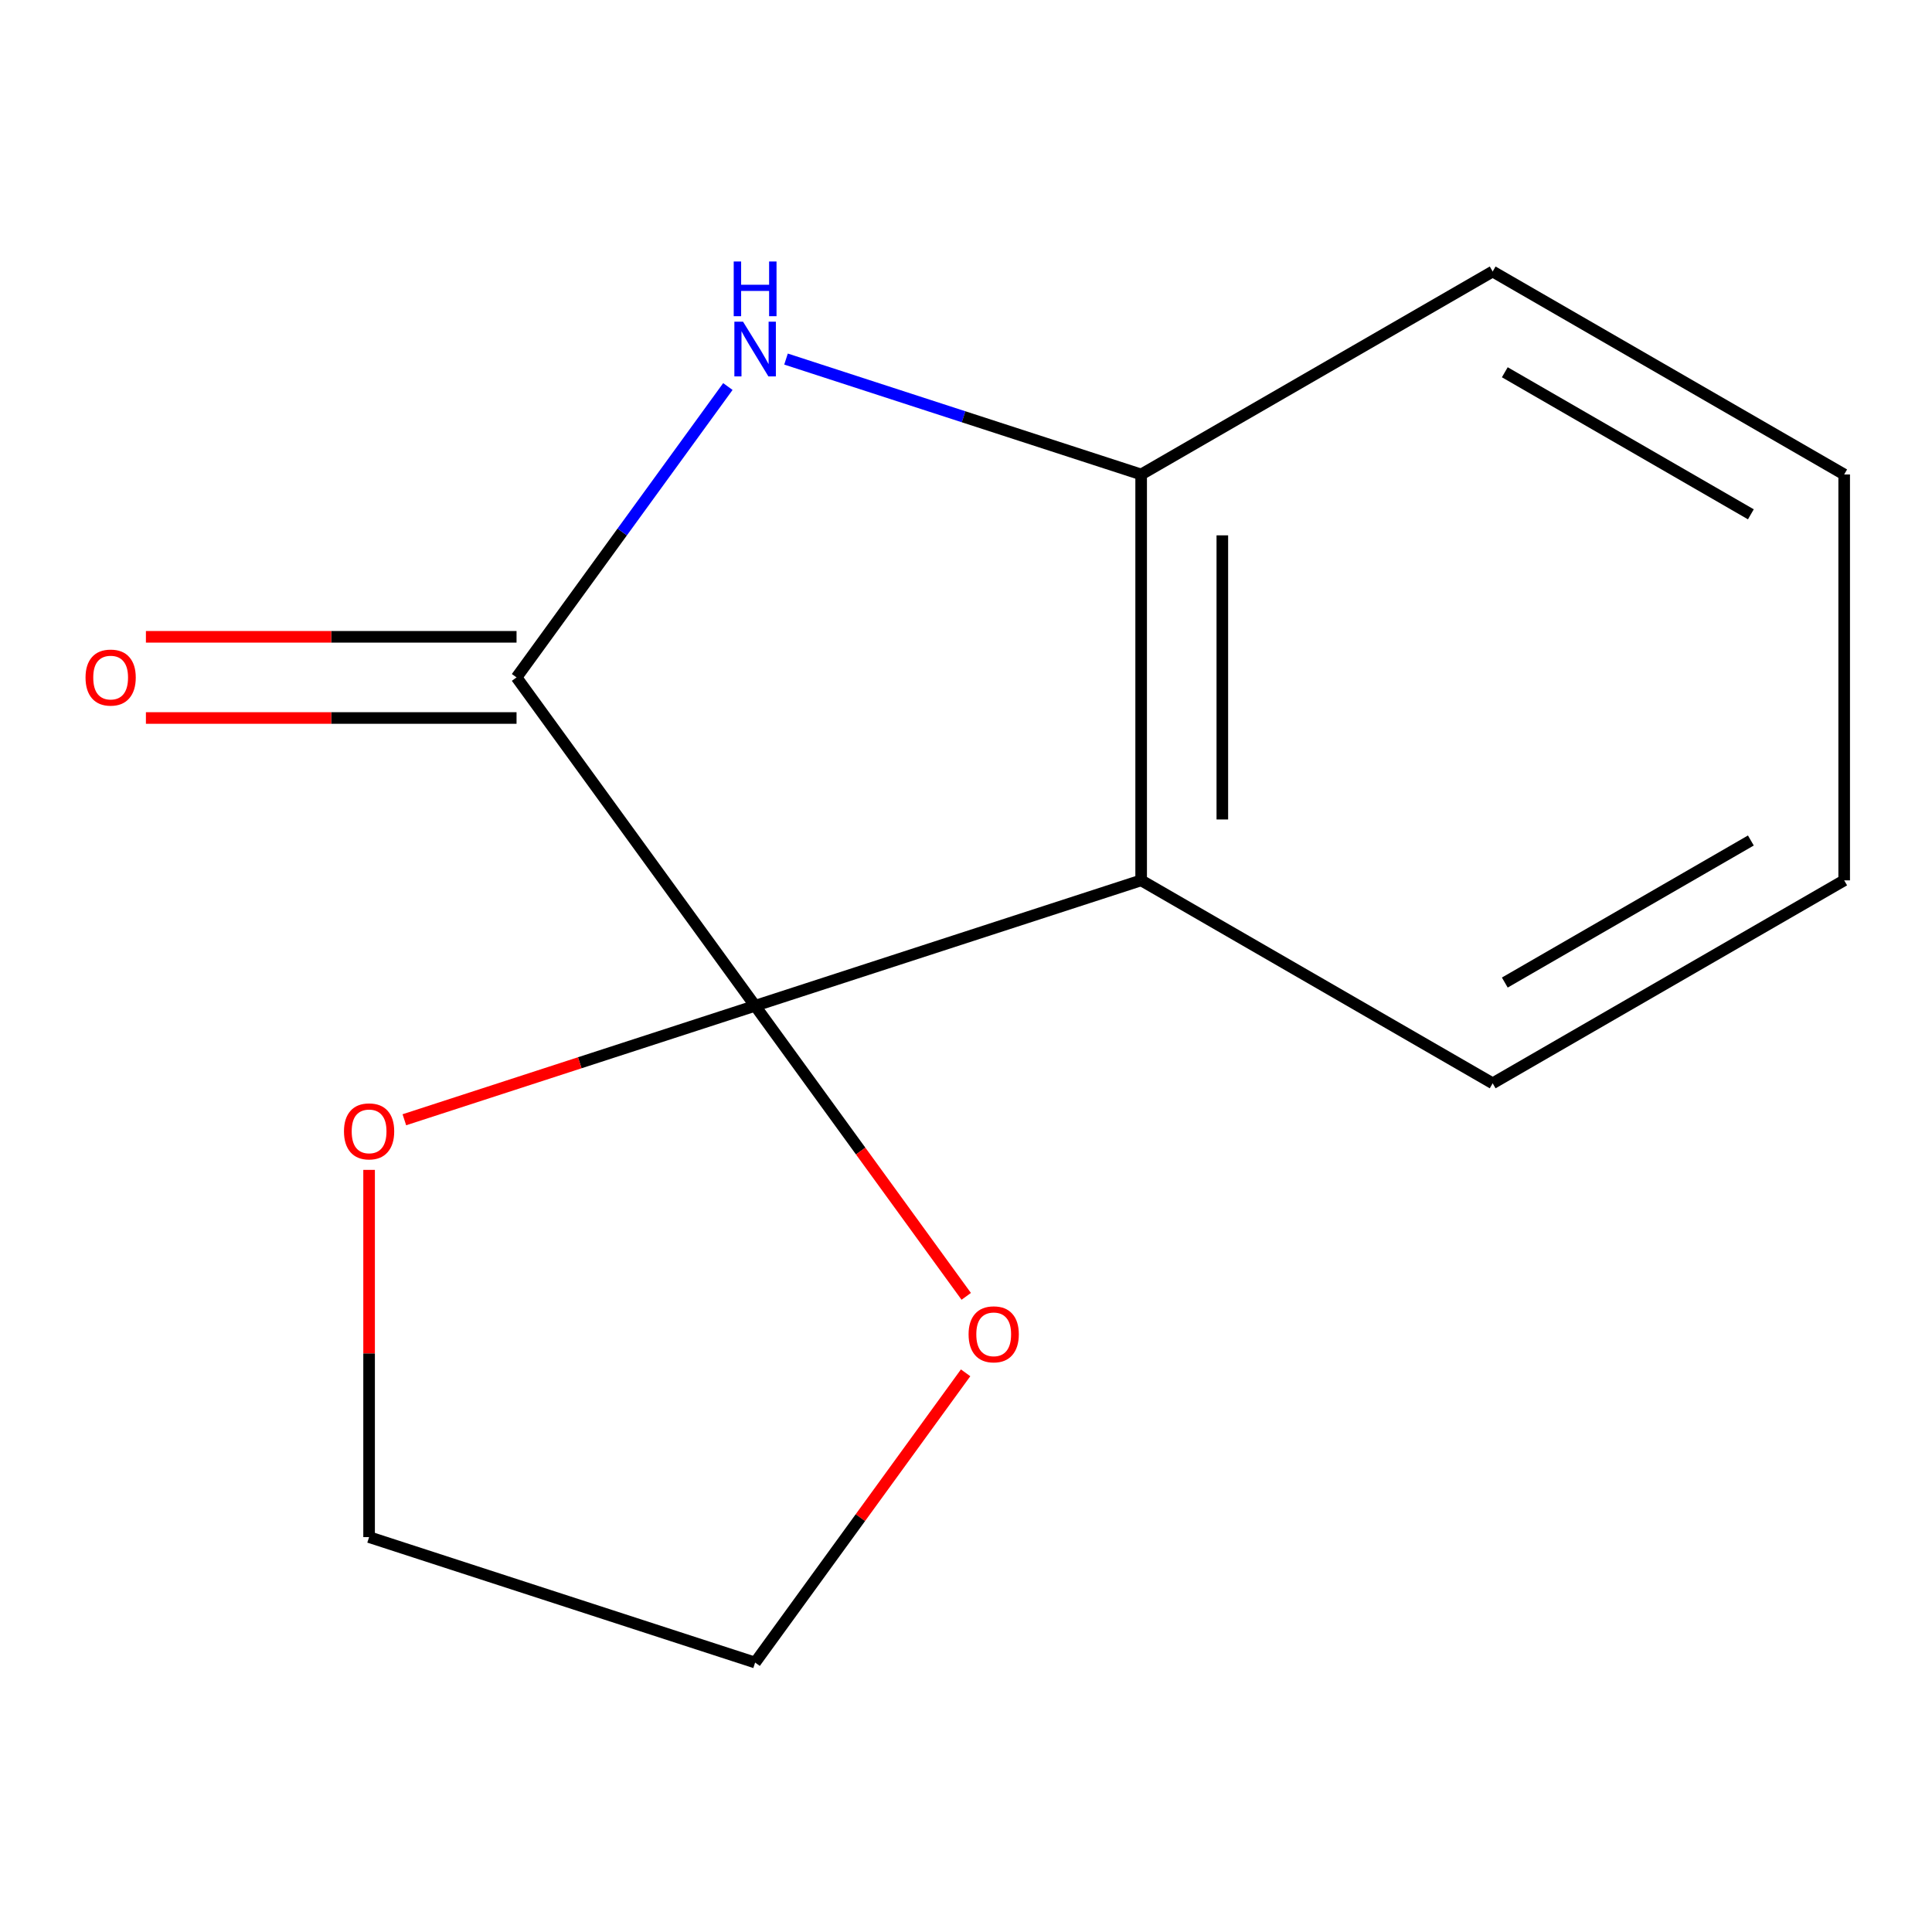 <?xml version='1.0' encoding='iso-8859-1'?>
<svg version='1.1' baseProfile='full'
              xmlns='http://www.w3.org/2000/svg'
                      xmlns:rdkit='http://www.rdkit.org/xml'
                      xmlns:xlink='http://www.w3.org/1999/xlink'
                  xml:space='preserve'
width='1000px' height='1000px' viewBox='0 0 1000 1000'>
<!-- END OF HEADER -->
<rect style='opacity:1.0;fill:#FFFFFF;stroke:none' width='1000' height='1000' x='0' y='0'> </rect>
<path class='bond-0' d='M 390.85,520.593 L 267.361,350.626' style='fill:none;fill-rule:evenodd;stroke:#000000;stroke-width:6px;stroke-linecap:butt;stroke-linejoin:miter;stroke-opacity:1' />
<path class='bond-1' d='M 390.85,520.593 L 590.658,455.671' style='fill:none;fill-rule:evenodd;stroke:#000000;stroke-width:6px;stroke-linecap:butt;stroke-linejoin:miter;stroke-opacity:1' />
<path class='bond-4' d='M 390.85,520.593 L 445.484,595.79' style='fill:none;fill-rule:evenodd;stroke:#000000;stroke-width:6px;stroke-linecap:butt;stroke-linejoin:miter;stroke-opacity:1' />
<path class='bond-4' d='M 445.484,595.79 L 500.118,670.988' style='fill:none;fill-rule:evenodd;stroke:#FF0000;stroke-width:6px;stroke-linecap:butt;stroke-linejoin:miter;stroke-opacity:1' />
<path class='bond-5' d='M 390.85,520.593 L 300.072,550.088' style='fill:none;fill-rule:evenodd;stroke:#000000;stroke-width:6px;stroke-linecap:butt;stroke-linejoin:miter;stroke-opacity:1' />
<path class='bond-5' d='M 300.072,550.088 L 209.294,579.584' style='fill:none;fill-rule:evenodd;stroke:#FF0000;stroke-width:6px;stroke-linecap:butt;stroke-linejoin:miter;stroke-opacity:1' />
<path class='bond-2' d='M 267.361,350.626 L 322.054,275.349' style='fill:none;fill-rule:evenodd;stroke:#000000;stroke-width:6px;stroke-linecap:butt;stroke-linejoin:miter;stroke-opacity:1' />
<path class='bond-2' d='M 322.054,275.349 L 376.746,200.071' style='fill:none;fill-rule:evenodd;stroke:#0000FF;stroke-width:6px;stroke-linecap:butt;stroke-linejoin:miter;stroke-opacity:1' />
<path class='bond-6' d='M 267.361,329.617 L 171.442,329.617' style='fill:none;fill-rule:evenodd;stroke:#000000;stroke-width:6px;stroke-linecap:butt;stroke-linejoin:miter;stroke-opacity:1' />
<path class='bond-6' d='M 171.442,329.617 L 75.523,329.617' style='fill:none;fill-rule:evenodd;stroke:#FF0000;stroke-width:6px;stroke-linecap:butt;stroke-linejoin:miter;stroke-opacity:1' />
<path class='bond-6' d='M 267.361,371.635 L 171.442,371.635' style='fill:none;fill-rule:evenodd;stroke:#000000;stroke-width:6px;stroke-linecap:butt;stroke-linejoin:miter;stroke-opacity:1' />
<path class='bond-6' d='M 171.442,371.635 L 75.523,371.635' style='fill:none;fill-rule:evenodd;stroke:#FF0000;stroke-width:6px;stroke-linecap:butt;stroke-linejoin:miter;stroke-opacity:1' />
<path class='bond-3' d='M 590.658,455.671 L 590.658,245.581' style='fill:none;fill-rule:evenodd;stroke:#000000;stroke-width:6px;stroke-linecap:butt;stroke-linejoin:miter;stroke-opacity:1' />
<path class='bond-3' d='M 632.676,424.158 L 632.676,277.094' style='fill:none;fill-rule:evenodd;stroke:#000000;stroke-width:6px;stroke-linecap:butt;stroke-linejoin:miter;stroke-opacity:1' />
<path class='bond-7' d='M 590.658,455.671 L 772.602,560.717' style='fill:none;fill-rule:evenodd;stroke:#000000;stroke-width:6px;stroke-linecap:butt;stroke-linejoin:miter;stroke-opacity:1' />
<path class='bond-14' d='M 406.842,185.855 L 498.75,215.718' style='fill:none;fill-rule:evenodd;stroke:#0000FF;stroke-width:6px;stroke-linecap:butt;stroke-linejoin:miter;stroke-opacity:1' />
<path class='bond-14' d='M 498.75,215.718 L 590.658,245.581' style='fill:none;fill-rule:evenodd;stroke:#000000;stroke-width:6px;stroke-linecap:butt;stroke-linejoin:miter;stroke-opacity:1' />
<path class='bond-8' d='M 590.658,245.581 L 772.602,140.535' style='fill:none;fill-rule:evenodd;stroke:#000000;stroke-width:6px;stroke-linecap:butt;stroke-linejoin:miter;stroke-opacity:1' />
<path class='bond-9' d='M 499.798,710.572 L 445.324,785.549' style='fill:none;fill-rule:evenodd;stroke:#FF0000;stroke-width:6px;stroke-linecap:butt;stroke-linejoin:miter;stroke-opacity:1' />
<path class='bond-9' d='M 445.324,785.549 L 390.85,860.527' style='fill:none;fill-rule:evenodd;stroke:#000000;stroke-width:6px;stroke-linecap:butt;stroke-linejoin:miter;stroke-opacity:1' />
<path class='bond-10' d='M 191.042,605.527 L 191.042,700.566' style='fill:none;fill-rule:evenodd;stroke:#FF0000;stroke-width:6px;stroke-linecap:butt;stroke-linejoin:miter;stroke-opacity:1' />
<path class='bond-10' d='M 191.042,700.566 L 191.042,795.605' style='fill:none;fill-rule:evenodd;stroke:#000000;stroke-width:6px;stroke-linecap:butt;stroke-linejoin:miter;stroke-opacity:1' />
<path class='bond-11' d='M 772.602,560.717 L 954.545,455.671' style='fill:none;fill-rule:evenodd;stroke:#000000;stroke-width:6px;stroke-linecap:butt;stroke-linejoin:miter;stroke-opacity:1' />
<path class='bond-11' d='M 778.884,508.571 L 906.245,435.039' style='fill:none;fill-rule:evenodd;stroke:#000000;stroke-width:6px;stroke-linecap:butt;stroke-linejoin:miter;stroke-opacity:1' />
<path class='bond-15' d='M 772.602,140.535 L 954.545,245.581' style='fill:none;fill-rule:evenodd;stroke:#000000;stroke-width:6px;stroke-linecap:butt;stroke-linejoin:miter;stroke-opacity:1' />
<path class='bond-15' d='M 778.884,192.681 L 906.245,266.213' style='fill:none;fill-rule:evenodd;stroke:#000000;stroke-width:6px;stroke-linecap:butt;stroke-linejoin:miter;stroke-opacity:1' />
<path class='bond-13' d='M 390.85,860.527 L 191.042,795.605' style='fill:none;fill-rule:evenodd;stroke:#000000;stroke-width:6px;stroke-linecap:butt;stroke-linejoin:miter;stroke-opacity:1' />
<path class='bond-12' d='M 954.545,455.671 L 954.545,245.581' style='fill:none;fill-rule:evenodd;stroke:#000000;stroke-width:6px;stroke-linecap:butt;stroke-linejoin:miter;stroke-opacity:1' />
<path  class='atom-3' d='M 384.59 166.499
L 393.87 181.499
Q 394.79 182.979, 396.27 185.659
Q 397.75 188.339, 397.83 188.499
L 397.83 166.499
L 401.59 166.499
L 401.59 194.819
L 397.71 194.819
L 387.75 178.419
Q 386.59 176.499, 385.35 174.299
Q 384.15 172.099, 383.79 171.419
L 383.79 194.819
L 380.11 194.819
L 380.11 166.499
L 384.59 166.499
' fill='#0000FF'/>
<path  class='atom-3' d='M 379.77 135.347
L 383.61 135.347
L 383.61 147.387
L 398.09 147.387
L 398.09 135.347
L 401.93 135.347
L 401.93 163.667
L 398.09 163.667
L 398.09 150.587
L 383.61 150.587
L 383.61 163.667
L 379.77 163.667
L 379.77 135.347
' fill='#0000FF'/>
<path  class='atom-5' d='M 501.338 690.64
Q 501.338 683.84, 504.698 680.04
Q 508.058 676.24, 514.338 676.24
Q 520.618 676.24, 523.978 680.04
Q 527.338 683.84, 527.338 690.64
Q 527.338 697.52, 523.938 701.44
Q 520.538 705.32, 514.338 705.32
Q 508.098 705.32, 504.698 701.44
Q 501.338 697.56, 501.338 690.64
M 514.338 702.12
Q 518.658 702.12, 520.978 699.24
Q 523.338 696.32, 523.338 690.64
Q 523.338 685.08, 520.978 682.28
Q 518.658 679.44, 514.338 679.44
Q 510.018 679.44, 507.658 682.24
Q 505.338 685.04, 505.338 690.64
Q 505.338 696.36, 507.658 699.24
Q 510.018 702.12, 514.338 702.12
' fill='#FF0000'/>
<path  class='atom-6' d='M 178.042 585.595
Q 178.042 578.795, 181.402 574.995
Q 184.762 571.195, 191.042 571.195
Q 197.322 571.195, 200.682 574.995
Q 204.042 578.795, 204.042 585.595
Q 204.042 592.475, 200.642 596.395
Q 197.242 600.275, 191.042 600.275
Q 184.802 600.275, 181.402 596.395
Q 178.042 592.515, 178.042 585.595
M 191.042 597.075
Q 195.362 597.075, 197.682 594.195
Q 200.042 591.275, 200.042 585.595
Q 200.042 580.035, 197.682 577.235
Q 195.362 574.395, 191.042 574.395
Q 186.722 574.395, 184.362 577.195
Q 182.042 579.995, 182.042 585.595
Q 182.042 591.315, 184.362 594.195
Q 186.722 597.075, 191.042 597.075
' fill='#FF0000'/>
<path  class='atom-7' d='M 44.271 350.706
Q 44.271 343.906, 47.631 340.106
Q 50.991 336.306, 57.271 336.306
Q 63.551 336.306, 66.911 340.106
Q 70.271 343.906, 70.271 350.706
Q 70.271 357.586, 66.871 361.506
Q 63.471 365.386, 57.271 365.386
Q 51.031 365.386, 47.631 361.506
Q 44.271 357.626, 44.271 350.706
M 57.271 362.186
Q 61.591 362.186, 63.911 359.306
Q 66.271 356.386, 66.271 350.706
Q 66.271 345.146, 63.911 342.346
Q 61.591 339.506, 57.271 339.506
Q 52.951 339.506, 50.591 342.306
Q 48.271 345.106, 48.271 350.706
Q 48.271 356.426, 50.591 359.306
Q 52.951 362.186, 57.271 362.186
' fill='#FF0000'/>
</svg>
